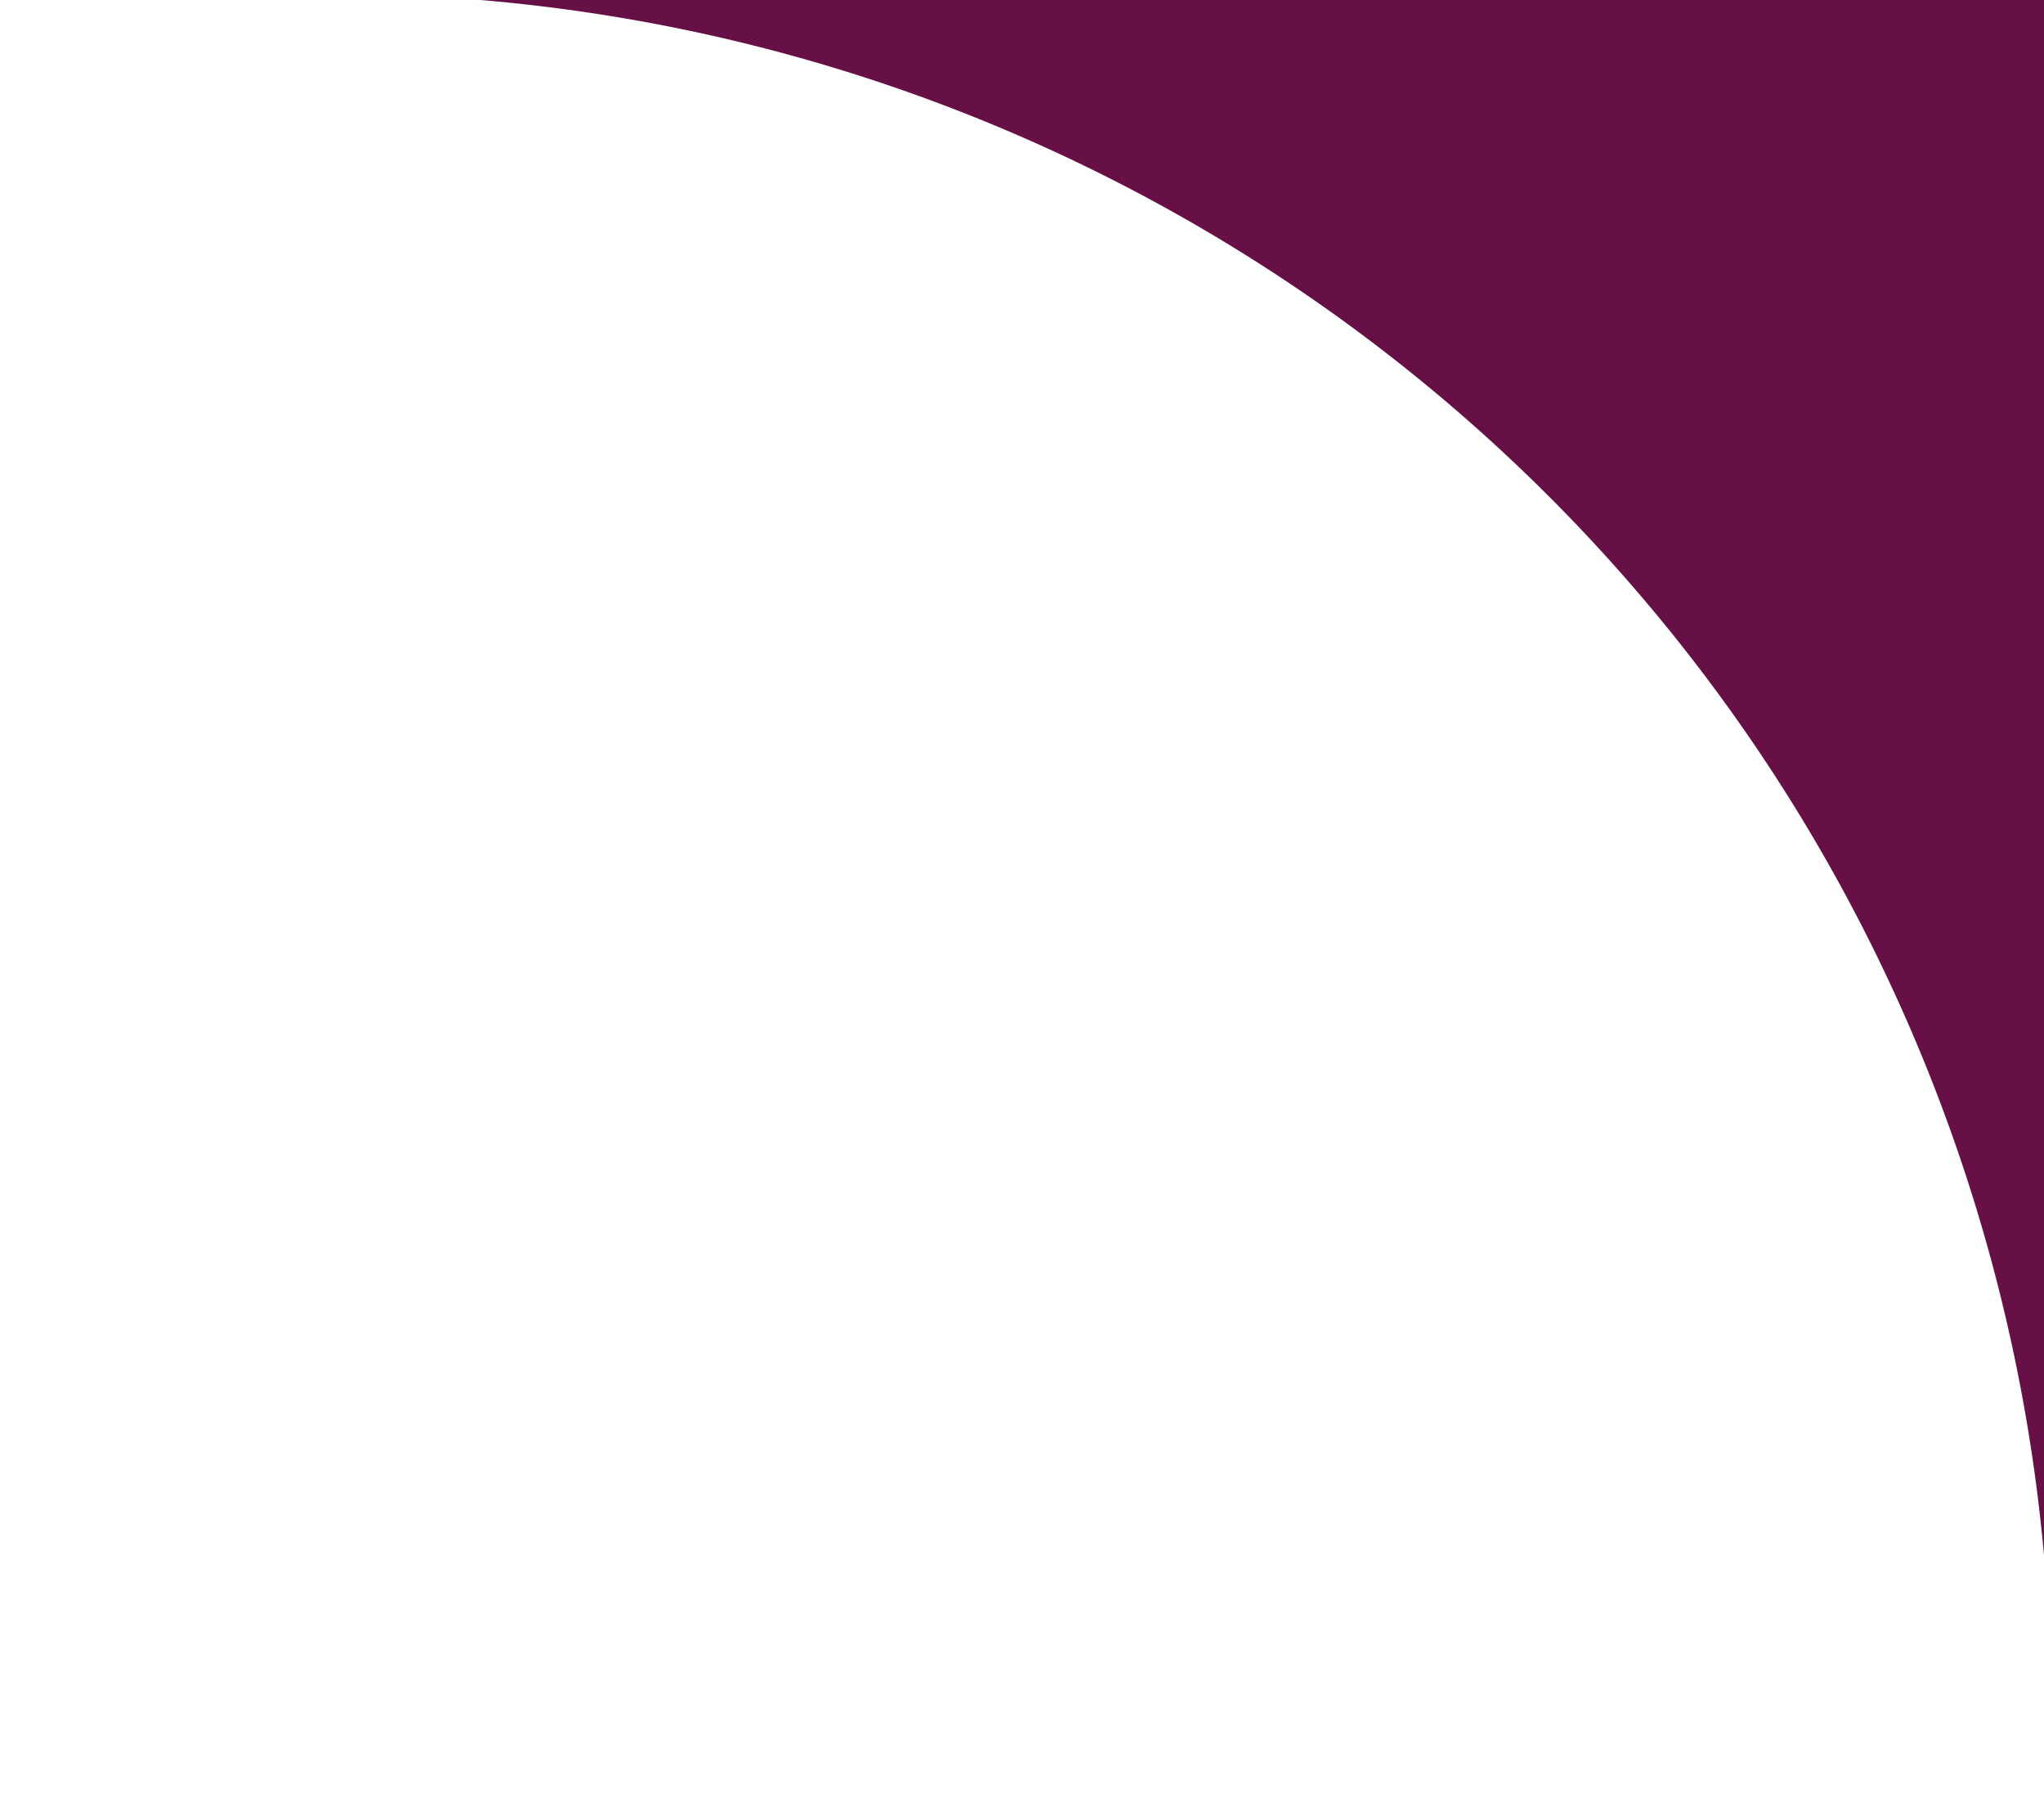 <svg id="Layer_1" data-name="Layer 1" xmlns="http://www.w3.org/2000/svg" viewBox="0 0 59.6 52.647"><title>purple-corner</title><path d="M-.2-.177h10a50,50,0,0,1,50,50v-50Z" style="fill:#661045"/></svg>